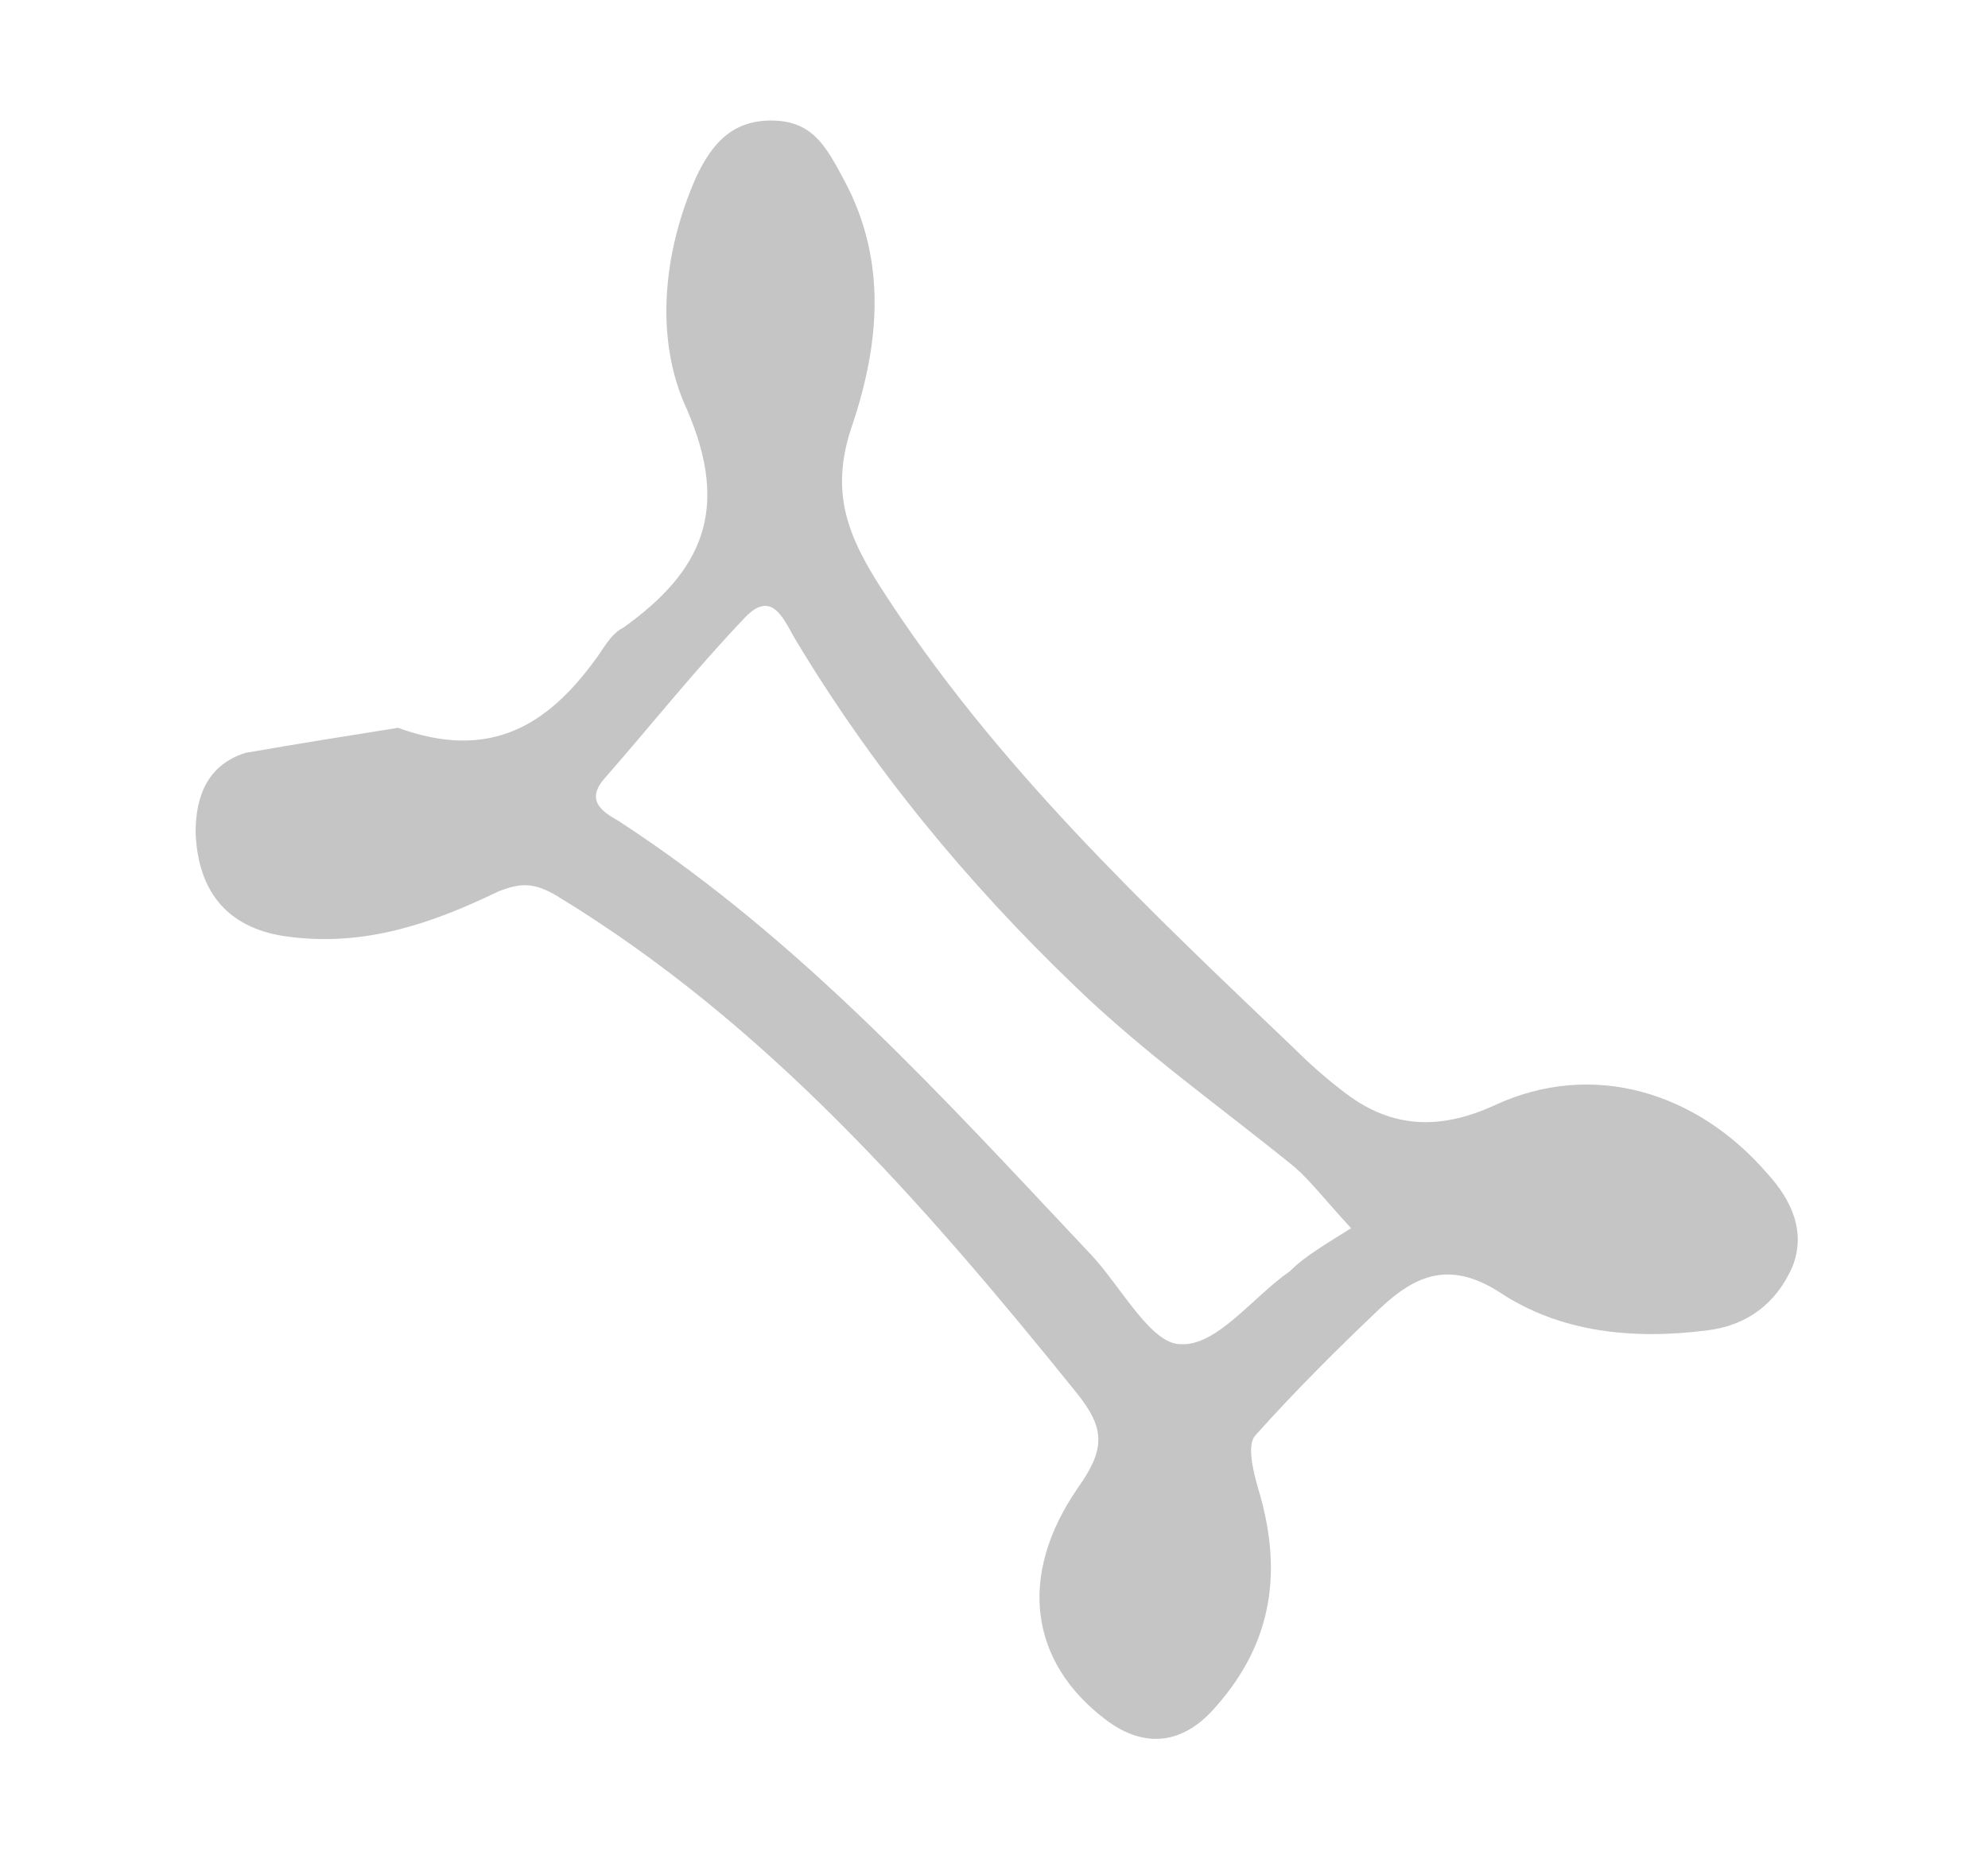 <?xml version="1.0" encoding="UTF-8"?> <!-- Generator: Adobe Illustrator 26.1.0, SVG Export Plug-In . SVG Version: 6.00 Build 0) --> <svg xmlns="http://www.w3.org/2000/svg" xmlns:xlink="http://www.w3.org/1999/xlink" id="Слой_1" x="0px" y="0px" viewBox="0 0 87.4 81.9" style="enable-background:new 0 0 87.4 81.9;" xml:space="preserve"> <style type="text/css"> .st0{fill:#C5C5C5;} </style> <path class="st0" d="M17.5,32c4.1,1.5,6.6-0.2,8.6-2.9c0.4-0.5,0.7-1.2,1.3-1.5c3.5-2.5,4.7-5.2,2.8-9.6c-1.4-3-1.1-6.8,0.4-10.2 c0.7-1.5,1.6-2.5,3.3-2.5c1.8,0,2.4,1.1,3.2,2.6c2,3.7,1.5,7.5,0.3,11c-0.9,2.8-0.1,4.7,1.3,6.9c5,7.8,11.6,14,18.2,20.3 c0.7,0.7,1.5,1.4,2.3,2c2,1.5,4.1,1.6,6.5,0.5c4.3-2,8.9-0.6,12,3c1.1,1.2,1.7,2.6,1.1,4.1c-0.7,1.6-2,2.6-3.8,2.8 c-3.2,0.4-6.4,0.1-9.1-1.7c-2.2-1.4-3.7-0.7-5.2,0.7c-1.9,1.8-3.8,3.7-5.5,5.6c-0.4,0.4-0.1,1.6,0.1,2.3c1.1,3.6,0.7,6.8-1.9,9.7 c-1.4,1.6-3.1,1.8-4.8,0.5c-3.3-2.5-3.9-6.3-1.2-10.2c1.2-1.7,1.2-2.6-0.1-4.2c-6.7-8.3-13.6-16.2-22.8-21.8c-1-0.6-1.6-0.6-2.6-0.2 c-2.9,1.4-5.8,2.4-9.1,2c-2.7-0.3-4.1-1.9-4.2-4.6c0-1.7,0.6-3,2.2-3.5C13.1,32.7,15.6,32.3,17.5,32z M59.4,54 c-1.2-1.3-1.8-2.1-2.5-2.7c-3.2-2.6-6.6-5-9.6-7.9c-4.8-4.6-9-9.7-12.4-15.4c-0.5-0.9-1-2-2.1-0.9c-2.2,2.3-4.1,4.7-6.2,7.1 c-0.9,1-0.1,1.5,0.6,1.9c8,5.2,14.3,12.2,20.8,19.1c1.3,1.4,2.6,3.9,3.9,3.9c1.6,0.1,3.2-2.1,4.8-3.2C57.4,55.2,58.3,54.7,59.4,54z"></path> </svg> 